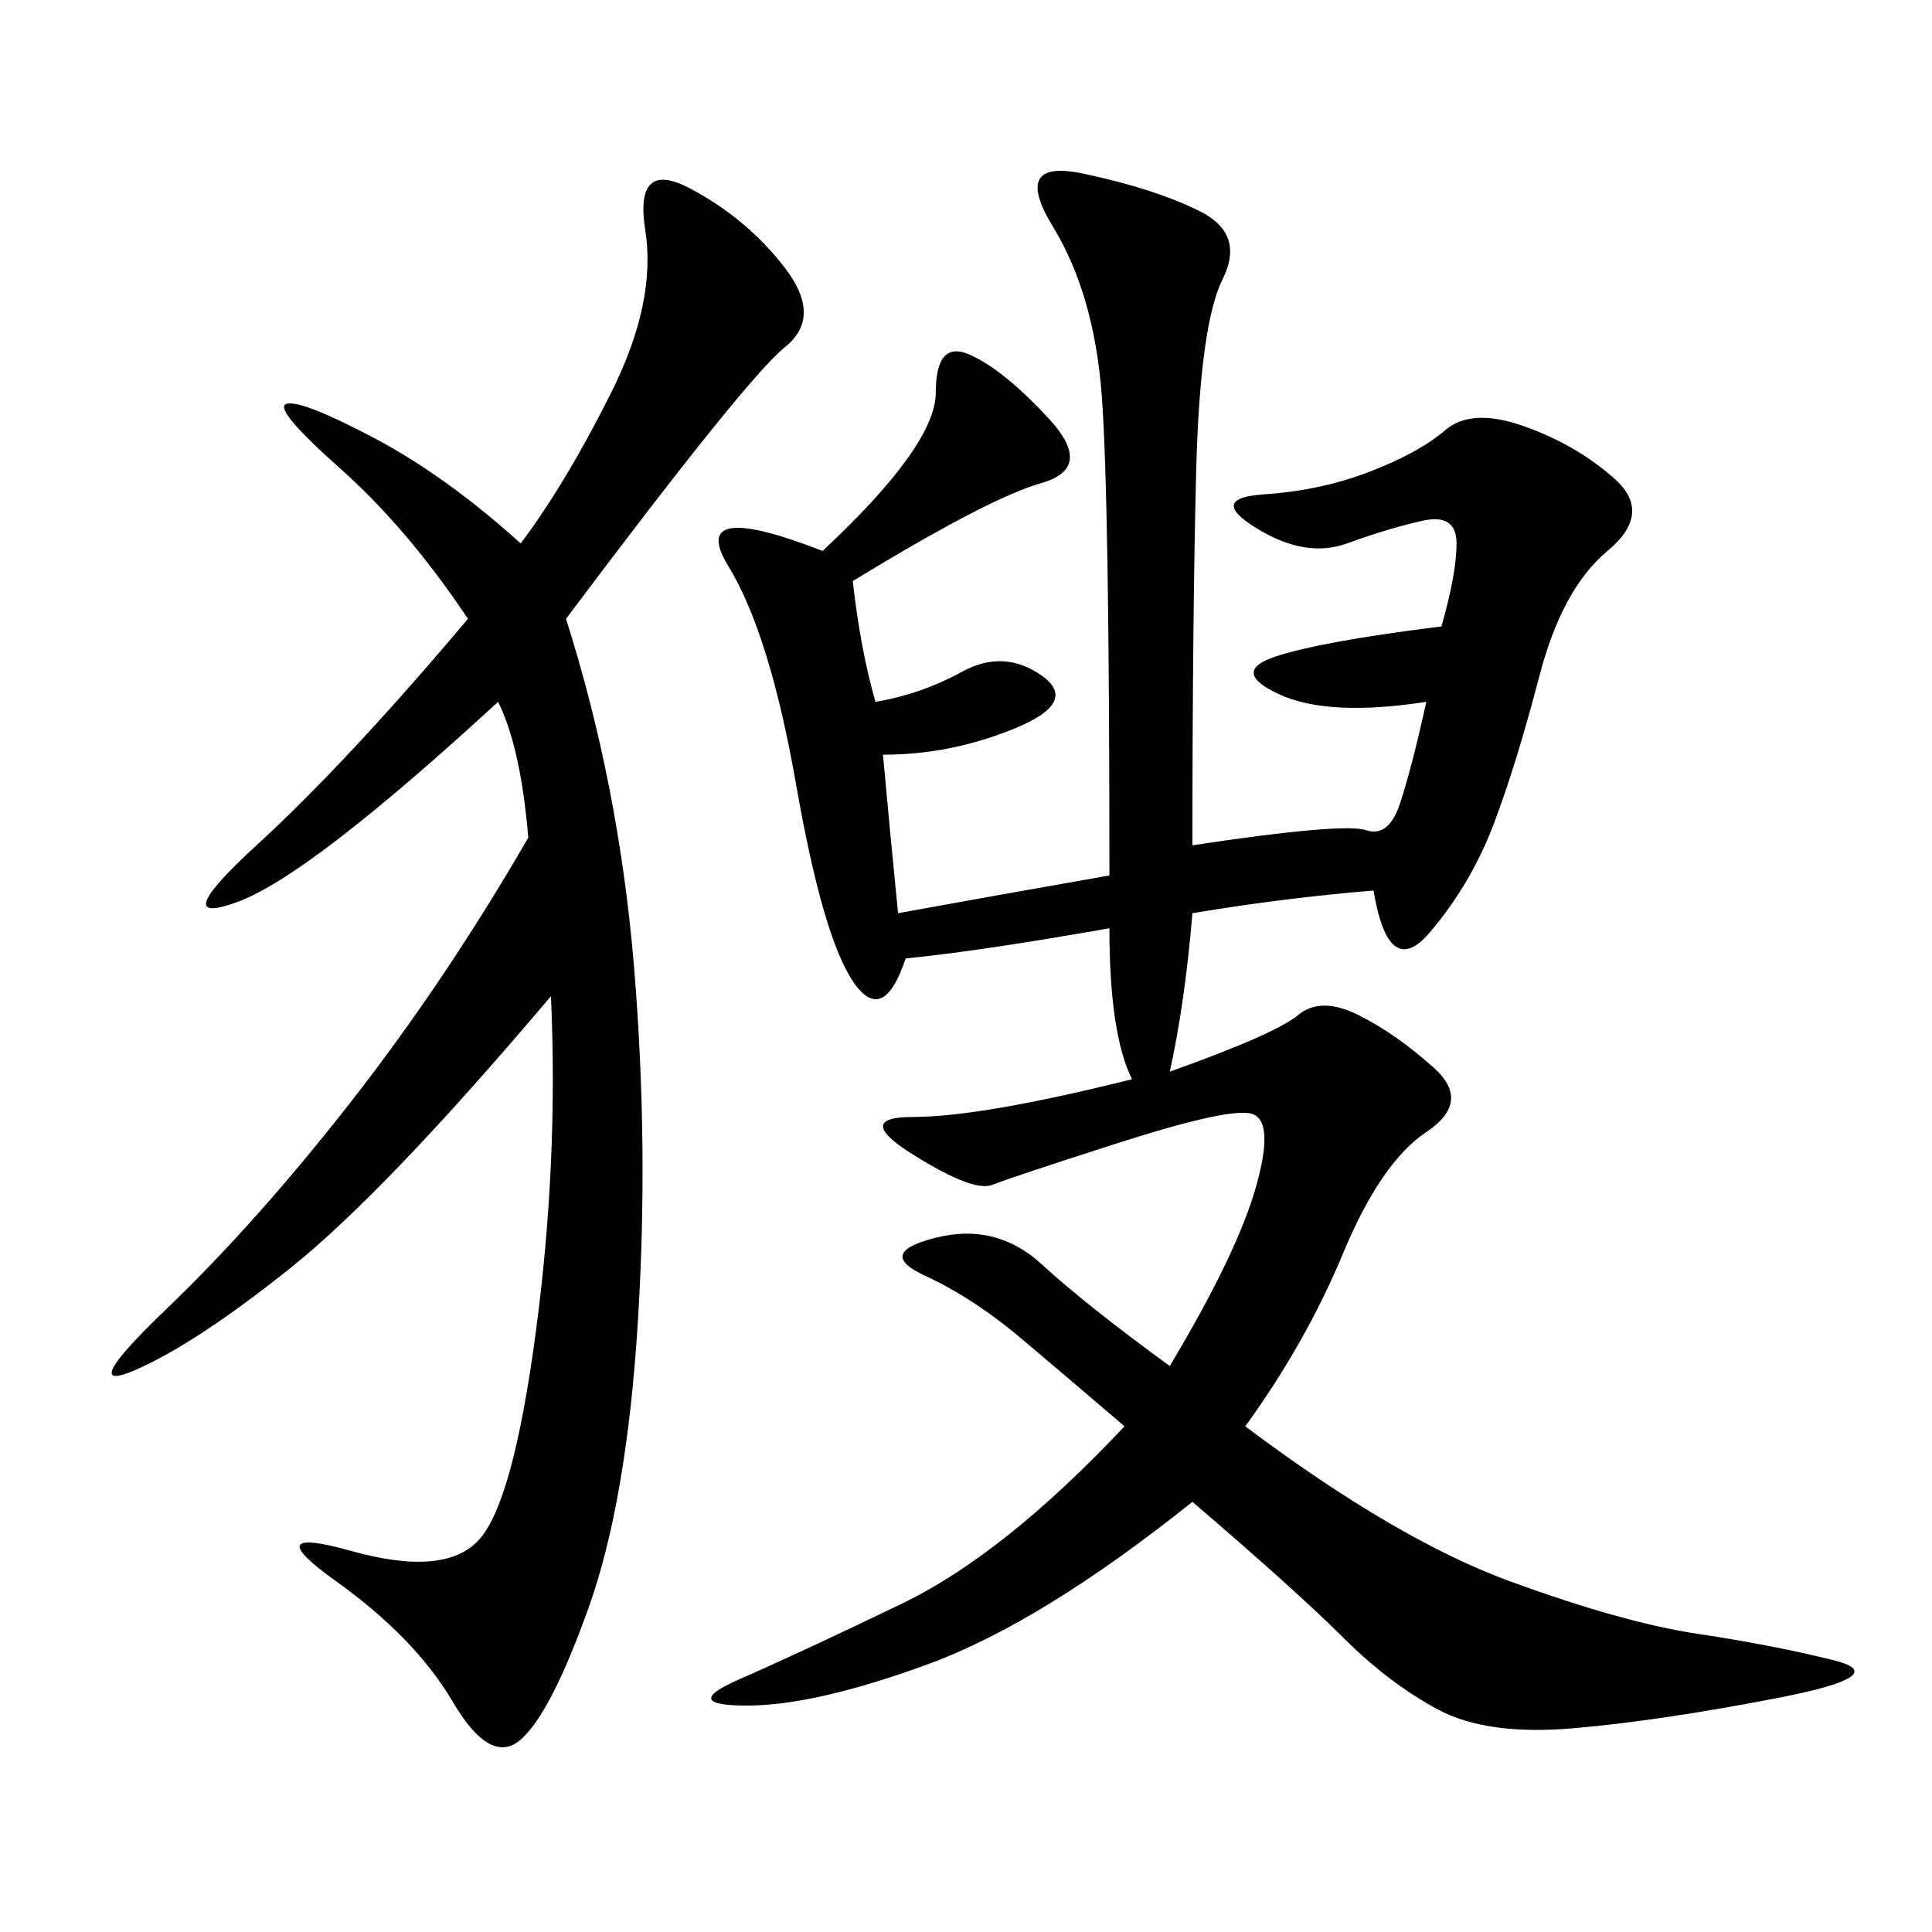 <svg xmlns="http://www.w3.org/2000/svg" xmlns:xlink="http://www.w3.org/1999/xlink" width="300" height="300"><path d="M185.16 131.25Q208.59 127.73 212.11 128.91Q215.63 130.08 217.38 124.80Q219.14 119.53 221.48 108.98L221.48 108.98Q206.25 111.33 198.63 107.81Q191.02 104.30 198.05 101.95Q205.08 99.61 223.83 97.27L223.83 97.27Q226.17 89.06 226.17 84.38L226.17 84.38Q226.17 79.69 220.90 80.86Q215.63 82.03 209.18 84.38Q202.73 86.72 195.12 82.03Q187.50 77.34 196.29 76.76Q205.08 76.17 212.70 73.24Q220.31 70.31 224.41 66.80Q228.52 63.28 236.72 66.21Q244.92 69.14 250.78 74.41Q256.64 79.69 249.61 85.55Q242.58 91.41 239.06 104.88Q235.55 118.36 232.03 127.73Q228.52 137.11 222.07 144.73Q215.63 152.34 213.28 138.28L213.28 138.28Q199.22 139.45 185.16 141.80L185.16 141.80Q183.98 155.86 181.64 166.41L181.64 166.41Q198.05 160.55 201.56 157.62Q205.08 154.69 210.94 157.62Q216.80 160.55 222.66 165.82Q228.52 171.09 221.48 175.78Q214.45 180.47 208.59 194.53Q202.73 208.59 193.36 221.48L193.36 221.48Q216.80 239.06 234.38 245.51Q251.95 251.95 263.67 253.71Q275.39 255.47 284.77 257.81Q294.14 260.16 275.98 263.67Q257.81 267.19 244.34 268.36Q230.86 269.53 223.24 265.43Q215.63 261.33 208.59 254.30Q201.56 247.27 185.16 233.20L185.16 233.20Q161.72 251.95 144.14 258.40Q126.56 264.84 116.02 264.84L116.02 264.84Q105.47 264.84 114.84 260.74Q124.22 256.64 140.04 249.02Q155.86 241.41 174.61 221.48L174.61 221.48Q166.41 214.45 158.79 208.01Q151.17 201.56 143.55 198.05Q135.94 194.53 145.31 192.19Q154.69 189.84 161.72 196.29Q168.75 202.73 181.64 212.11L181.64 212.11Q192.19 194.53 195.12 183.98Q198.05 173.44 193.95 172.85Q189.84 172.27 173.44 177.54Q157.03 182.81 154.10 183.98Q151.17 185.16 141.80 179.30Q132.42 173.44 141.80 173.44L141.80 173.44Q152.34 173.44 175.78 167.58L175.78 167.58Q172.27 160.55 172.27 144.14L172.27 144.14Q152.34 147.66 140.63 148.83L140.63 148.83Q137.11 159.38 132.42 152.34Q127.73 145.31 123.63 121.88Q119.53 98.44 113.09 87.89Q106.64 77.34 127.73 85.55L127.73 85.55Q145.31 69.14 145.31 60.94L145.31 60.94Q145.31 52.73 150.59 55.08Q155.86 57.42 162.89 65.04Q169.92 72.66 161.72 75Q153.52 77.34 132.42 90.23L132.42 90.23Q133.59 100.78 135.94 108.98L135.94 108.98Q142.97 107.81 149.41 104.30Q155.86 100.78 161.72 104.88Q167.58 108.98 157.62 113.09Q147.66 117.19 137.11 117.19L137.11 117.19Q138.28 130.08 139.45 141.80L139.45 141.80Q152.34 139.45 172.27 135.94L172.27 135.94Q172.27 77.34 171.09 61.52Q169.92 45.70 163.48 35.16Q157.03 24.61 168.16 26.95Q179.30 29.30 186.33 32.81Q193.36 36.33 189.84 43.36Q186.33 50.39 185.74 73.24Q185.16 96.09 185.16 131.25L185.16 131.25ZM87.89 96.09Q96.09 121.88 98.44 150Q100.78 178.13 99.02 205.66Q97.27 233.20 91.41 249.61Q85.55 266.02 80.86 270.12Q76.17 274.22 70.31 264.26Q64.45 254.30 52.15 245.51Q39.84 236.72 54.49 240.82Q69.14 244.92 74.41 239.06Q79.69 233.20 83.20 206.84Q86.72 180.47 85.55 154.69L85.55 154.69Q59.77 185.16 45.12 196.88Q30.47 208.59 21.09 212.70Q11.72 216.80 25.78 203.32Q39.84 189.84 54.49 171.09Q69.14 152.34 82.03 130.08L82.03 130.08Q80.86 116.02 77.34 108.98L77.34 108.98Q48.05 135.94 36.91 140.04Q25.78 144.14 39.84 131.25Q53.91 118.36 72.66 96.09L72.66 96.09Q63.28 82.03 52.73 72.66Q42.19 63.28 44.53 62.70Q46.88 62.11 58.01 67.97Q69.14 73.83 80.86 84.38L80.86 84.38Q87.89 75 94.92 60.94Q101.95 46.88 100.20 35.74Q98.44 24.61 107.23 29.30Q116.02 33.98 121.88 41.60Q127.73 49.22 121.88 53.91Q116.02 58.59 87.89 96.09L87.89 96.09Z"/></svg>
